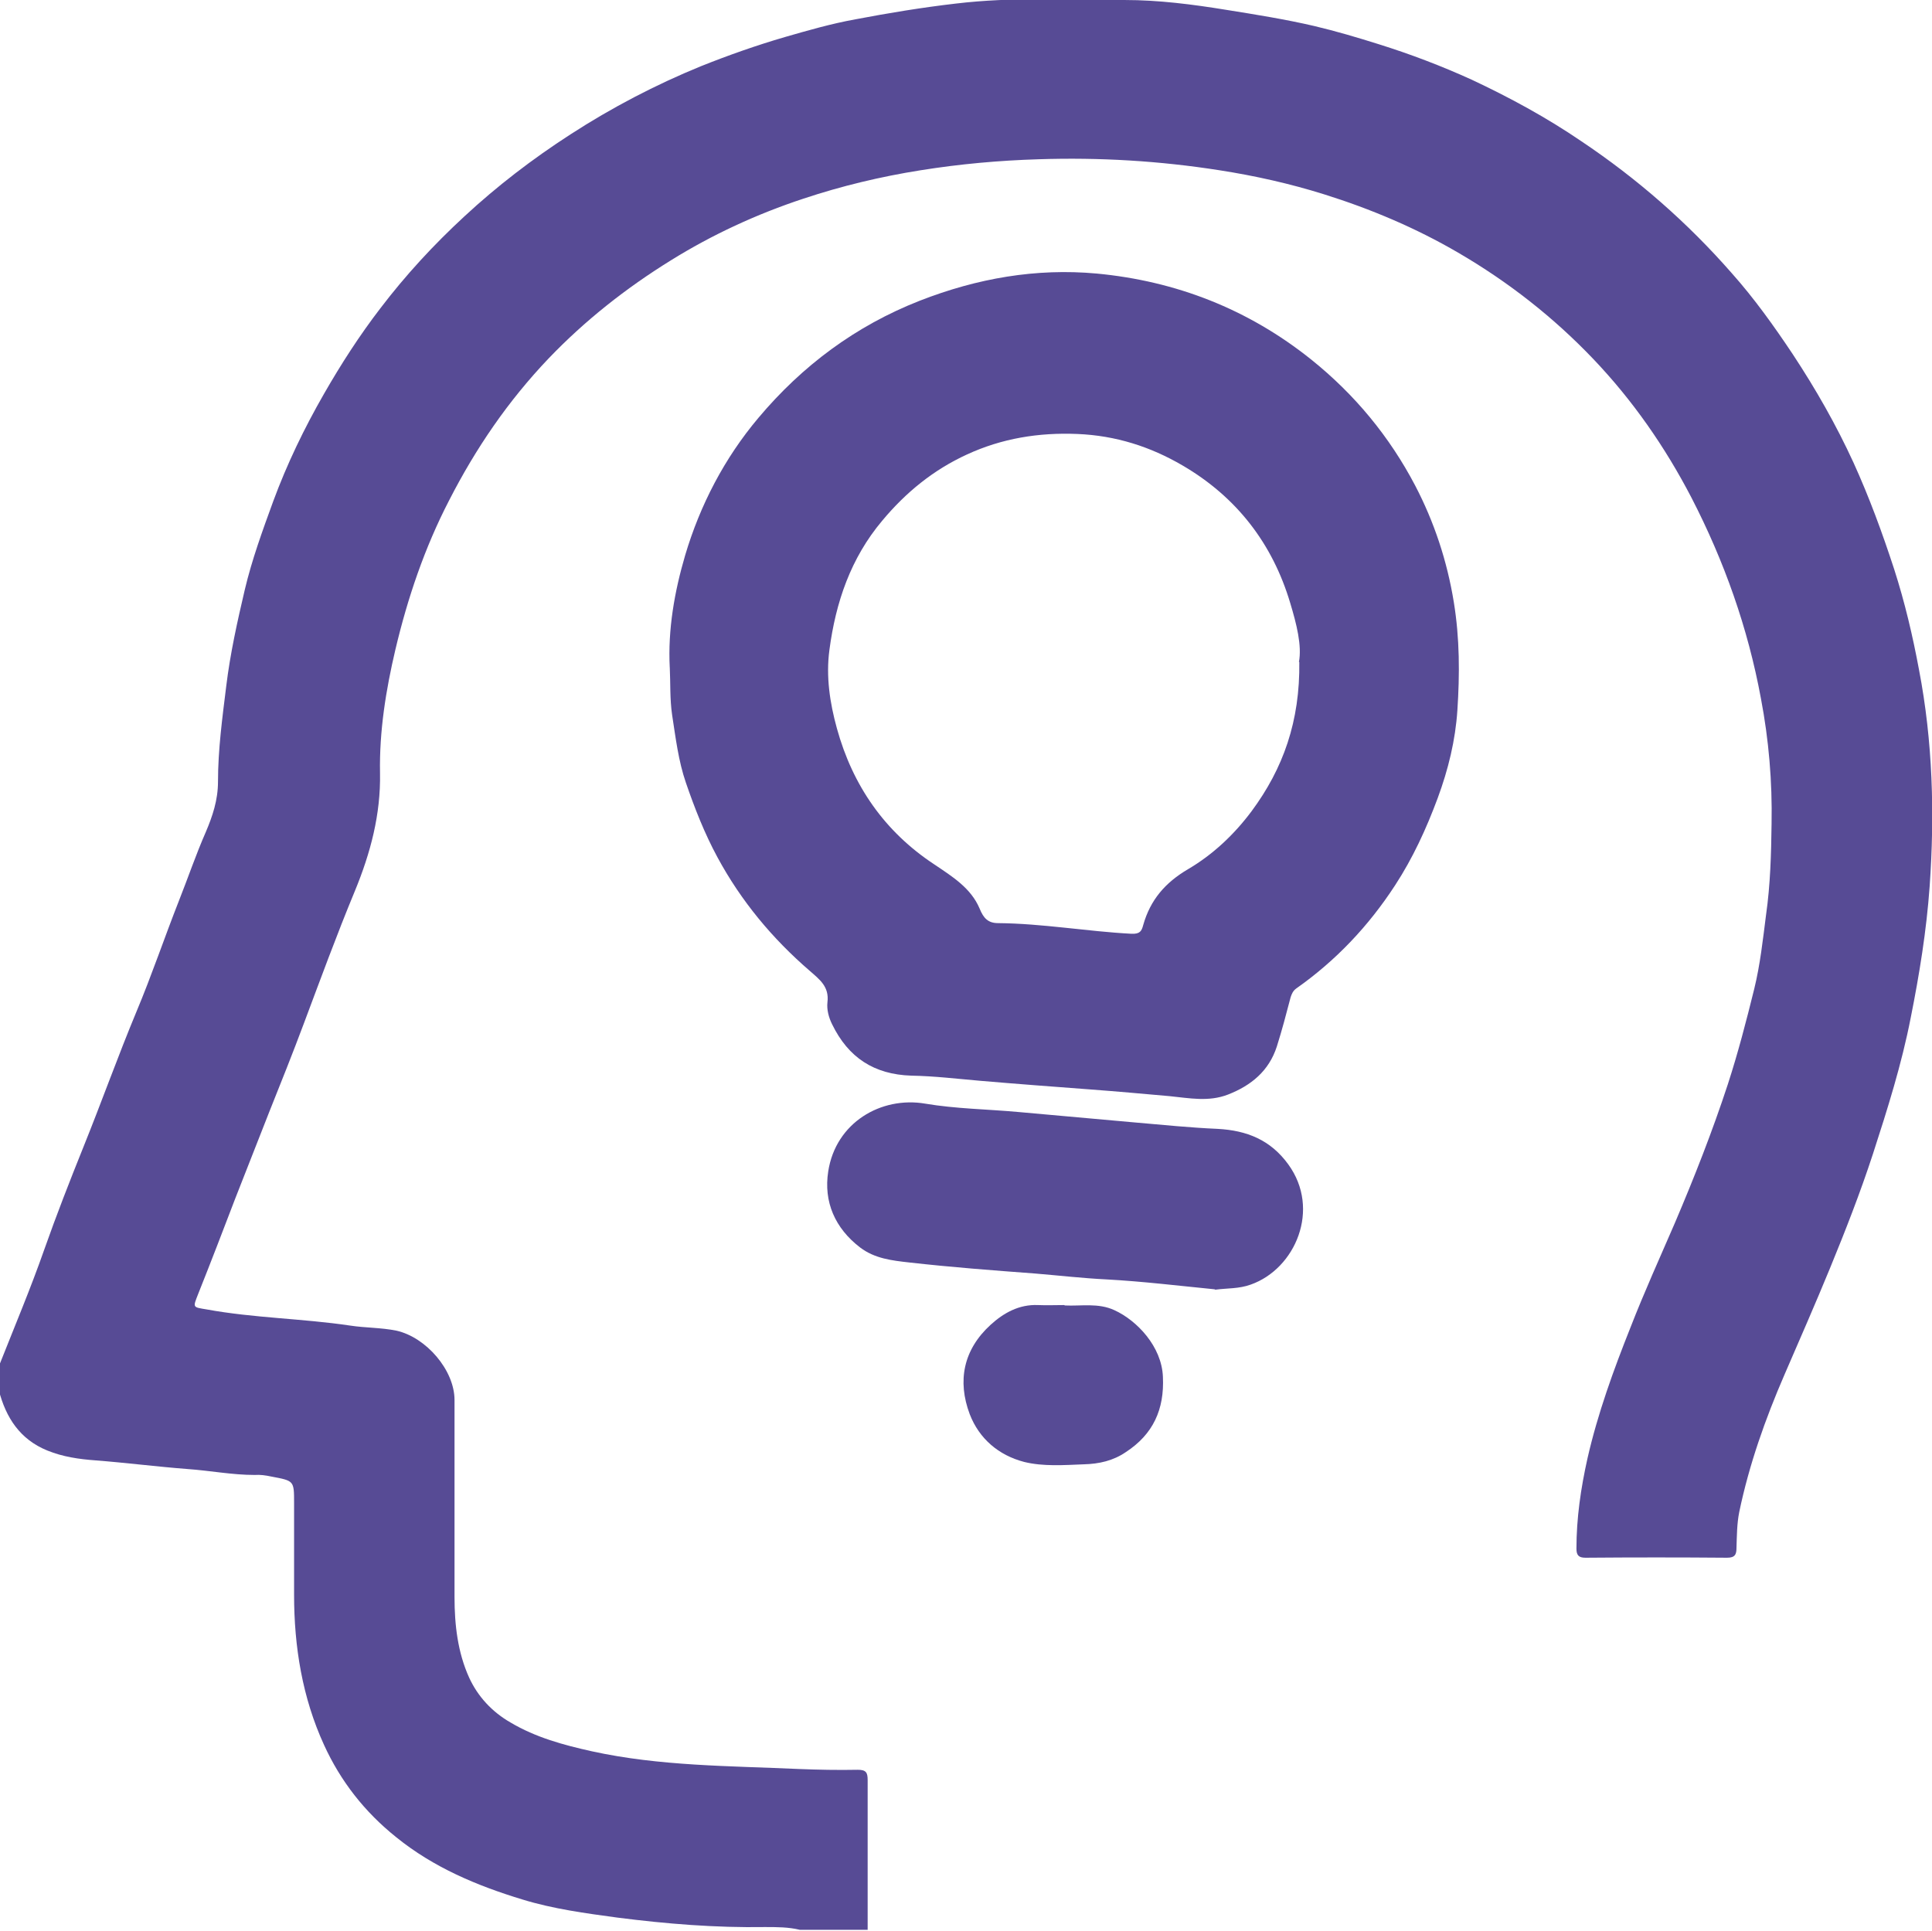 <?xml version="1.0" encoding="UTF-8"?>
<svg id="Warstwa_1" data-name="Warstwa 1" xmlns="http://www.w3.org/2000/svg" viewBox="0 0 49.01 49">
  <defs>
    <style>
      .cls-1 {
        fill: #574b95;
      }
    </style>
  </defs>
  <path class="cls-1" d="m0,34.59c.38-.96.78-1.91,1.12-2.88.31-.88.65-1.75,1-2.62.46-1.14.87-2.29,1.34-3.42.39-.93.71-1.88,1.08-2.82.23-.58.43-1.17.68-1.74.17-.4.31-.81.31-1.28,0-.81.11-1.62.21-2.43.1-.82.28-1.63.47-2.44.18-.76.45-1.5.72-2.24.35-.95.79-1.86,1.29-2.73.43-.75.9-1.48,1.43-2.17.64-.84,1.35-1.61,2.13-2.33.83-.77,1.73-1.46,2.69-2.08,1.05-.68,2.16-1.26,3.31-1.73.7-.28,1.41-.53,2.13-.74.59-.17,1.18-.34,1.79-.45.84-.16,1.69-.3,2.55-.4,1.43-.17,2.86-.1,4.28-.09.86,0,1.72.11,2.58.25.75.12,1.5.24,2.23.41.55.13,1.09.29,1.63.46.8.25,1.59.55,2.36.9.96.45,1.9.96,2.78,1.56,1.42.95,2.7,2.07,3.82,3.35.57.64,1.07,1.34,1.55,2.06.58.88,1.1,1.79,1.54,2.75.4.88.73,1.78,1.03,2.7.27.84.47,1.69.63,2.55.35,1.82.4,3.66.27,5.5-.08,1.12-.26,2.23-.48,3.33-.23,1.18-.59,2.32-.96,3.46-.32.98-.7,1.95-1.09,2.9-.37.9-.76,1.79-1.15,2.69-.49,1.13-.9,2.29-1.15,3.49-.06.3-.06.61-.07.91,0,.17-.04.25-.24.25-1.2-.01-2.39-.01-3.59,0-.17,0-.23-.06-.23-.23,0-.77.11-1.53.28-2.29.26-1.14.66-2.24,1.09-3.32.35-.9.75-1.78,1.13-2.66.49-1.15.95-2.32,1.34-3.51.26-.8.47-1.61.67-2.42.15-.61.22-1.25.3-1.88.11-.77.13-1.54.14-2.31.02-1.07-.07-2.13-.27-3.18-.33-1.79-.93-3.48-1.76-5.09-.67-1.29-1.49-2.47-2.49-3.52-1.01-1.06-2.16-1.96-3.43-2.7-1.08-.63-2.22-1.11-3.4-1.48-.86-.27-1.75-.47-2.65-.61-1.53-.24-3.05-.33-4.59-.28-1,.03-2,.12-3,.28-1.01.16-2.01.4-2.97.72-1.18.39-2.31.91-3.37,1.57-1.13.7-2.17,1.52-3.09,2.48-1.03,1.08-1.85,2.28-2.53,3.61-.62,1.2-1.05,2.47-1.36,3.78-.24,1.02-.41,2.07-.39,3.13.02,1.05-.24,2.03-.64,3-.46,1.11-.87,2.23-1.29,3.35-.28.75-.58,1.5-.88,2.25-.29.73-.57,1.46-.86,2.19-.31.81-.62,1.62-.94,2.42-.14.36-.15.34.21.4,1.2.22,2.43.23,3.64.41.39.06.79.05,1.18.13.75.17,1.47,1,1.47,1.76,0,1.67,0,3.33,0,5,0,.7.08,1.4.37,2.04.22.48.58.87,1.05,1.14.64.38,1.34.57,2.06.73,1.73.38,3.5.37,5.25.45.5.02,1,.03,1.5.02.21,0,.25.07.25.26,0,1.27,0,2.53,0,3.8h-1.72c-.29-.07-.58-.07-.88-.07-1.26.02-2.5-.08-3.75-.24-.81-.11-1.63-.22-2.41-.46-1.15-.35-2.25-.81-3.2-1.58-.8-.64-1.41-1.42-1.83-2.34-.55-1.2-.76-2.49-.76-3.81,0-.78,0-1.55,0-2.33,0-.57,0-.56-.58-.67-.14-.03-.28-.05-.42-.04-.57,0-1.13-.11-1.7-.15-.78-.06-1.56-.16-2.34-.22-.41-.03-.83-.09-1.22-.25-.69-.28-1.05-.83-1.23-1.53,0-.25,0-.49,0-.74Z"/>
  <path class="cls-1" d="m16.99,16.94c-.05-.97.12-1.93.39-2.85.38-1.28,1-2.47,1.86-3.49,1.11-1.32,2.46-2.33,4.09-2.97,1.46-.57,2.95-.83,4.49-.69,2.01.19,3.84.9,5.44,2.18,1.11.89,1.99,1.96,2.64,3.2.48.92.81,1.91.98,2.96.15.92.15,1.83.09,2.74-.05.76-.23,1.5-.5,2.23-.29.78-.63,1.52-1.08,2.21-.67,1.03-1.5,1.91-2.51,2.62-.08.06-.11.13-.14.22-.11.42-.22.84-.35,1.25-.2.62-.65.99-1.24,1.22-.49.19-.98.09-1.48.04-.67-.06-1.34-.12-2.01-.17-.93-.07-1.87-.14-2.8-.22-.58-.05-1.16-.12-1.74-.13-.95-.03-1.6-.46-2.01-1.3-.09-.18-.14-.38-.12-.56.05-.4-.2-.58-.45-.8-.95-.82-1.74-1.77-2.34-2.88-.33-.61-.58-1.25-.8-1.89-.19-.55-.26-1.14-.35-1.72-.06-.41-.04-.81-.06-1.22Zm15.96-.14c.08-.42-.06-.97-.22-1.5-.45-1.51-1.36-2.69-2.73-3.49-.82-.48-1.7-.76-2.67-.8-.98-.04-1.91.11-2.8.52-.85.39-1.55.96-2.15,1.68-.8.95-1.18,2.07-1.34,3.28-.09.67.01,1.34.19,1.99.4,1.45,1.21,2.62,2.47,3.45.46.31.93.6,1.15,1.12.1.25.22.37.47.37,1.13.01,2.25.21,3.38.27.22.01.26-.07.3-.22.18-.64.56-1.08,1.14-1.42.63-.37,1.17-.88,1.61-1.47.8-1.08,1.23-2.28,1.21-3.79Z"/>
  <path class="cls-1" d="m30.81,32.71c-.91-.09-1.82-.2-2.73-.25-.61-.03-1.22-.1-1.82-.15-1.07-.08-2.13-.16-3.19-.28-.45-.05-.88-.1-1.25-.38-.64-.49-.93-1.16-.81-1.93.19-1.24,1.34-1.91,2.46-1.72.77.13,1.56.14,2.34.21,1,.09,2.01.18,3.01.27.69.06,1.38.13,2.07.16.74.04,1.34.28,1.79.9.83,1.14.18,2.65-.95,3.05-.3.11-.6.09-.9.13Z"/>
  <path class="cls-1" d="m27.01,33.12c.42.02.85-.07,1.26.12.57.26,1.2.92,1.23,1.69.04.83-.25,1.46-.94,1.91-.32.22-.68.3-1.06.31-.51.02-1.03.06-1.52-.06-.65-.17-1.14-.59-1.38-1.21-.32-.85-.16-1.64.53-2.27.33-.3.72-.52,1.2-.5.22.01.45,0,.67,0Z"/>
</svg>